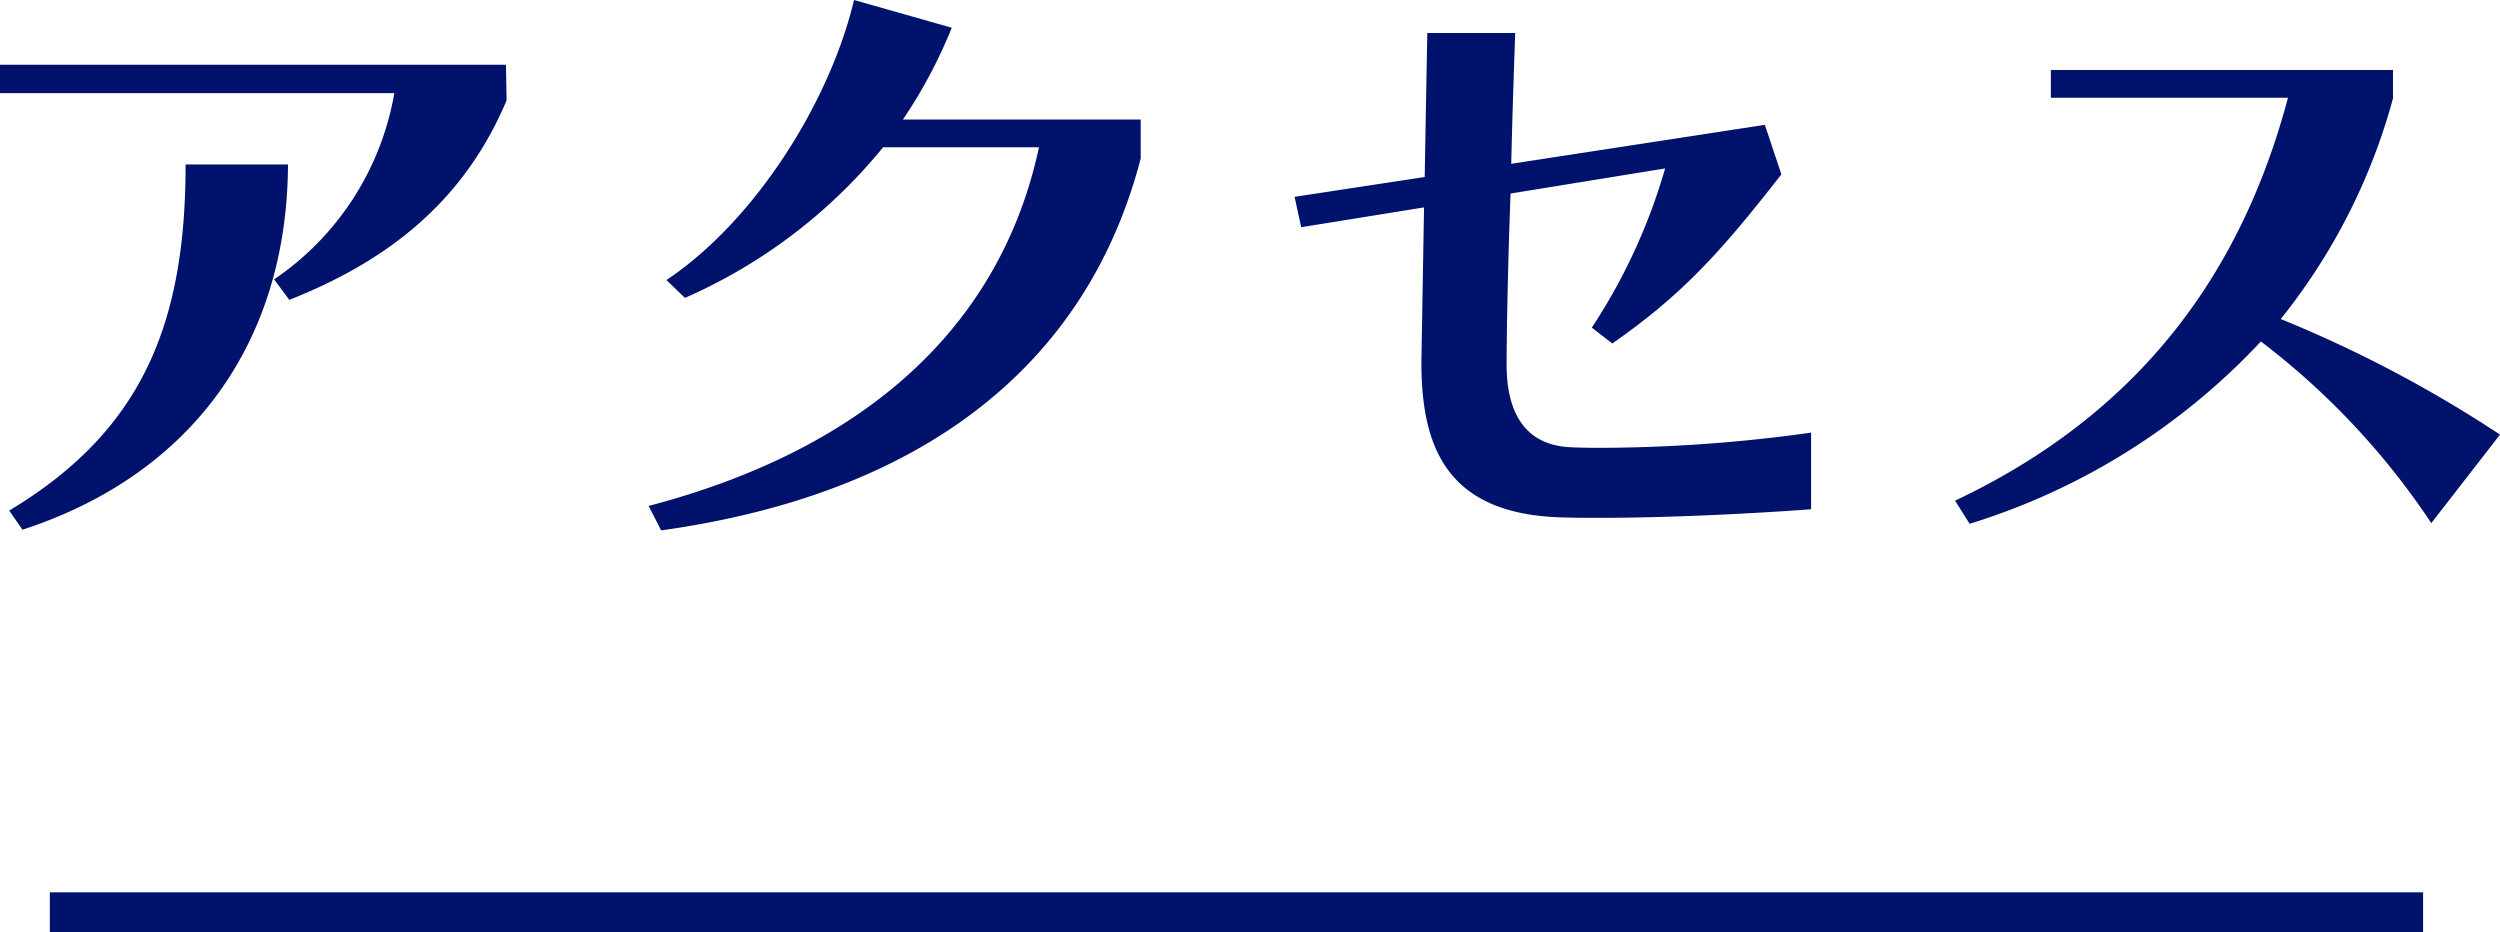 <svg xmlns="http://www.w3.org/2000/svg" width="189.25" height="70.55" viewBox="0 0 189.25 70.55">
  <g id="グループ_41" data-name="グループ 41" transform="translate(-6.4 -10.45)">
    <g id="グループ_30" data-name="グループ 30">
      <path id="パス_22" data-name="パス 22" d="M-71.7-15.85c7.85-3.1,13.35-7.75,16.45-15.1l-.05-2.7H-93.6v2.15h29.85a21.446,21.446,0,0,1-9.1,14.1ZM-91.9,1.55C-79-2.65-71.85-12.75-71.8-26.1h-7.75C-79.55-13.8-83-5.85-92.9.1ZM-7.25-29.5h-18a37.266,37.266,0,0,0,3.7-6.95l-7.4-2.1c-1.8,7.6-7.4,16.65-14.2,21.2l1.4,1.35a40.1,40.1,0,0,0,15-11.4h11.8C-17.8-14.1-27.75-4.65-44.5-.25l.95,1.85c19.7-2.75,32.2-12.4,36.3-28.15ZM43.5-5.8A116.624,116.624,0,0,1,27.8-4.65c-.9,0-1.75,0-2.6-.05-3.5-.2-4.75-2.8-4.75-6.25,0-2.35.1-7.75.3-12.95l11.7-1.9A43.886,43.886,0,0,1,26.9-13.75l1.55,1.2c5.4-3.75,8.35-7.1,12.8-12.8L40-29.1,20.8-26.15c.1-4.35.25-8.3.3-9.9H14.45c0-.2-.1,5.15-.2,10.9L4.4-23.65l.5,2.3,9.3-1.5c-.1,5.9-.2,11.6-.2,11.7C14-5,15.7.2,24.2.6c1.05.05,2.15.05,3.35.05,5.4,0,12-.35,15.95-.65Zm52.15.15a95.123,95.123,0,0,0-16.6-8.75,45.861,45.861,0,0,0,8.5-16.7v-2.15H61.65v2.1H79.6C76.05-17.8,68.35-7.25,54.4-.65L55.5,1.1A50.544,50.544,0,0,0,77.55-12.7,56.618,56.618,0,0,1,90.45,1.05Z" transform="translate(100 49)" fill="#00126b"/>
      <rect id="長方形_26" data-name="長方形 26" width="179.657" height="3" transform="translate(10.172 78)" fill="#00126b"/>
    </g>
  </g>
</svg>
